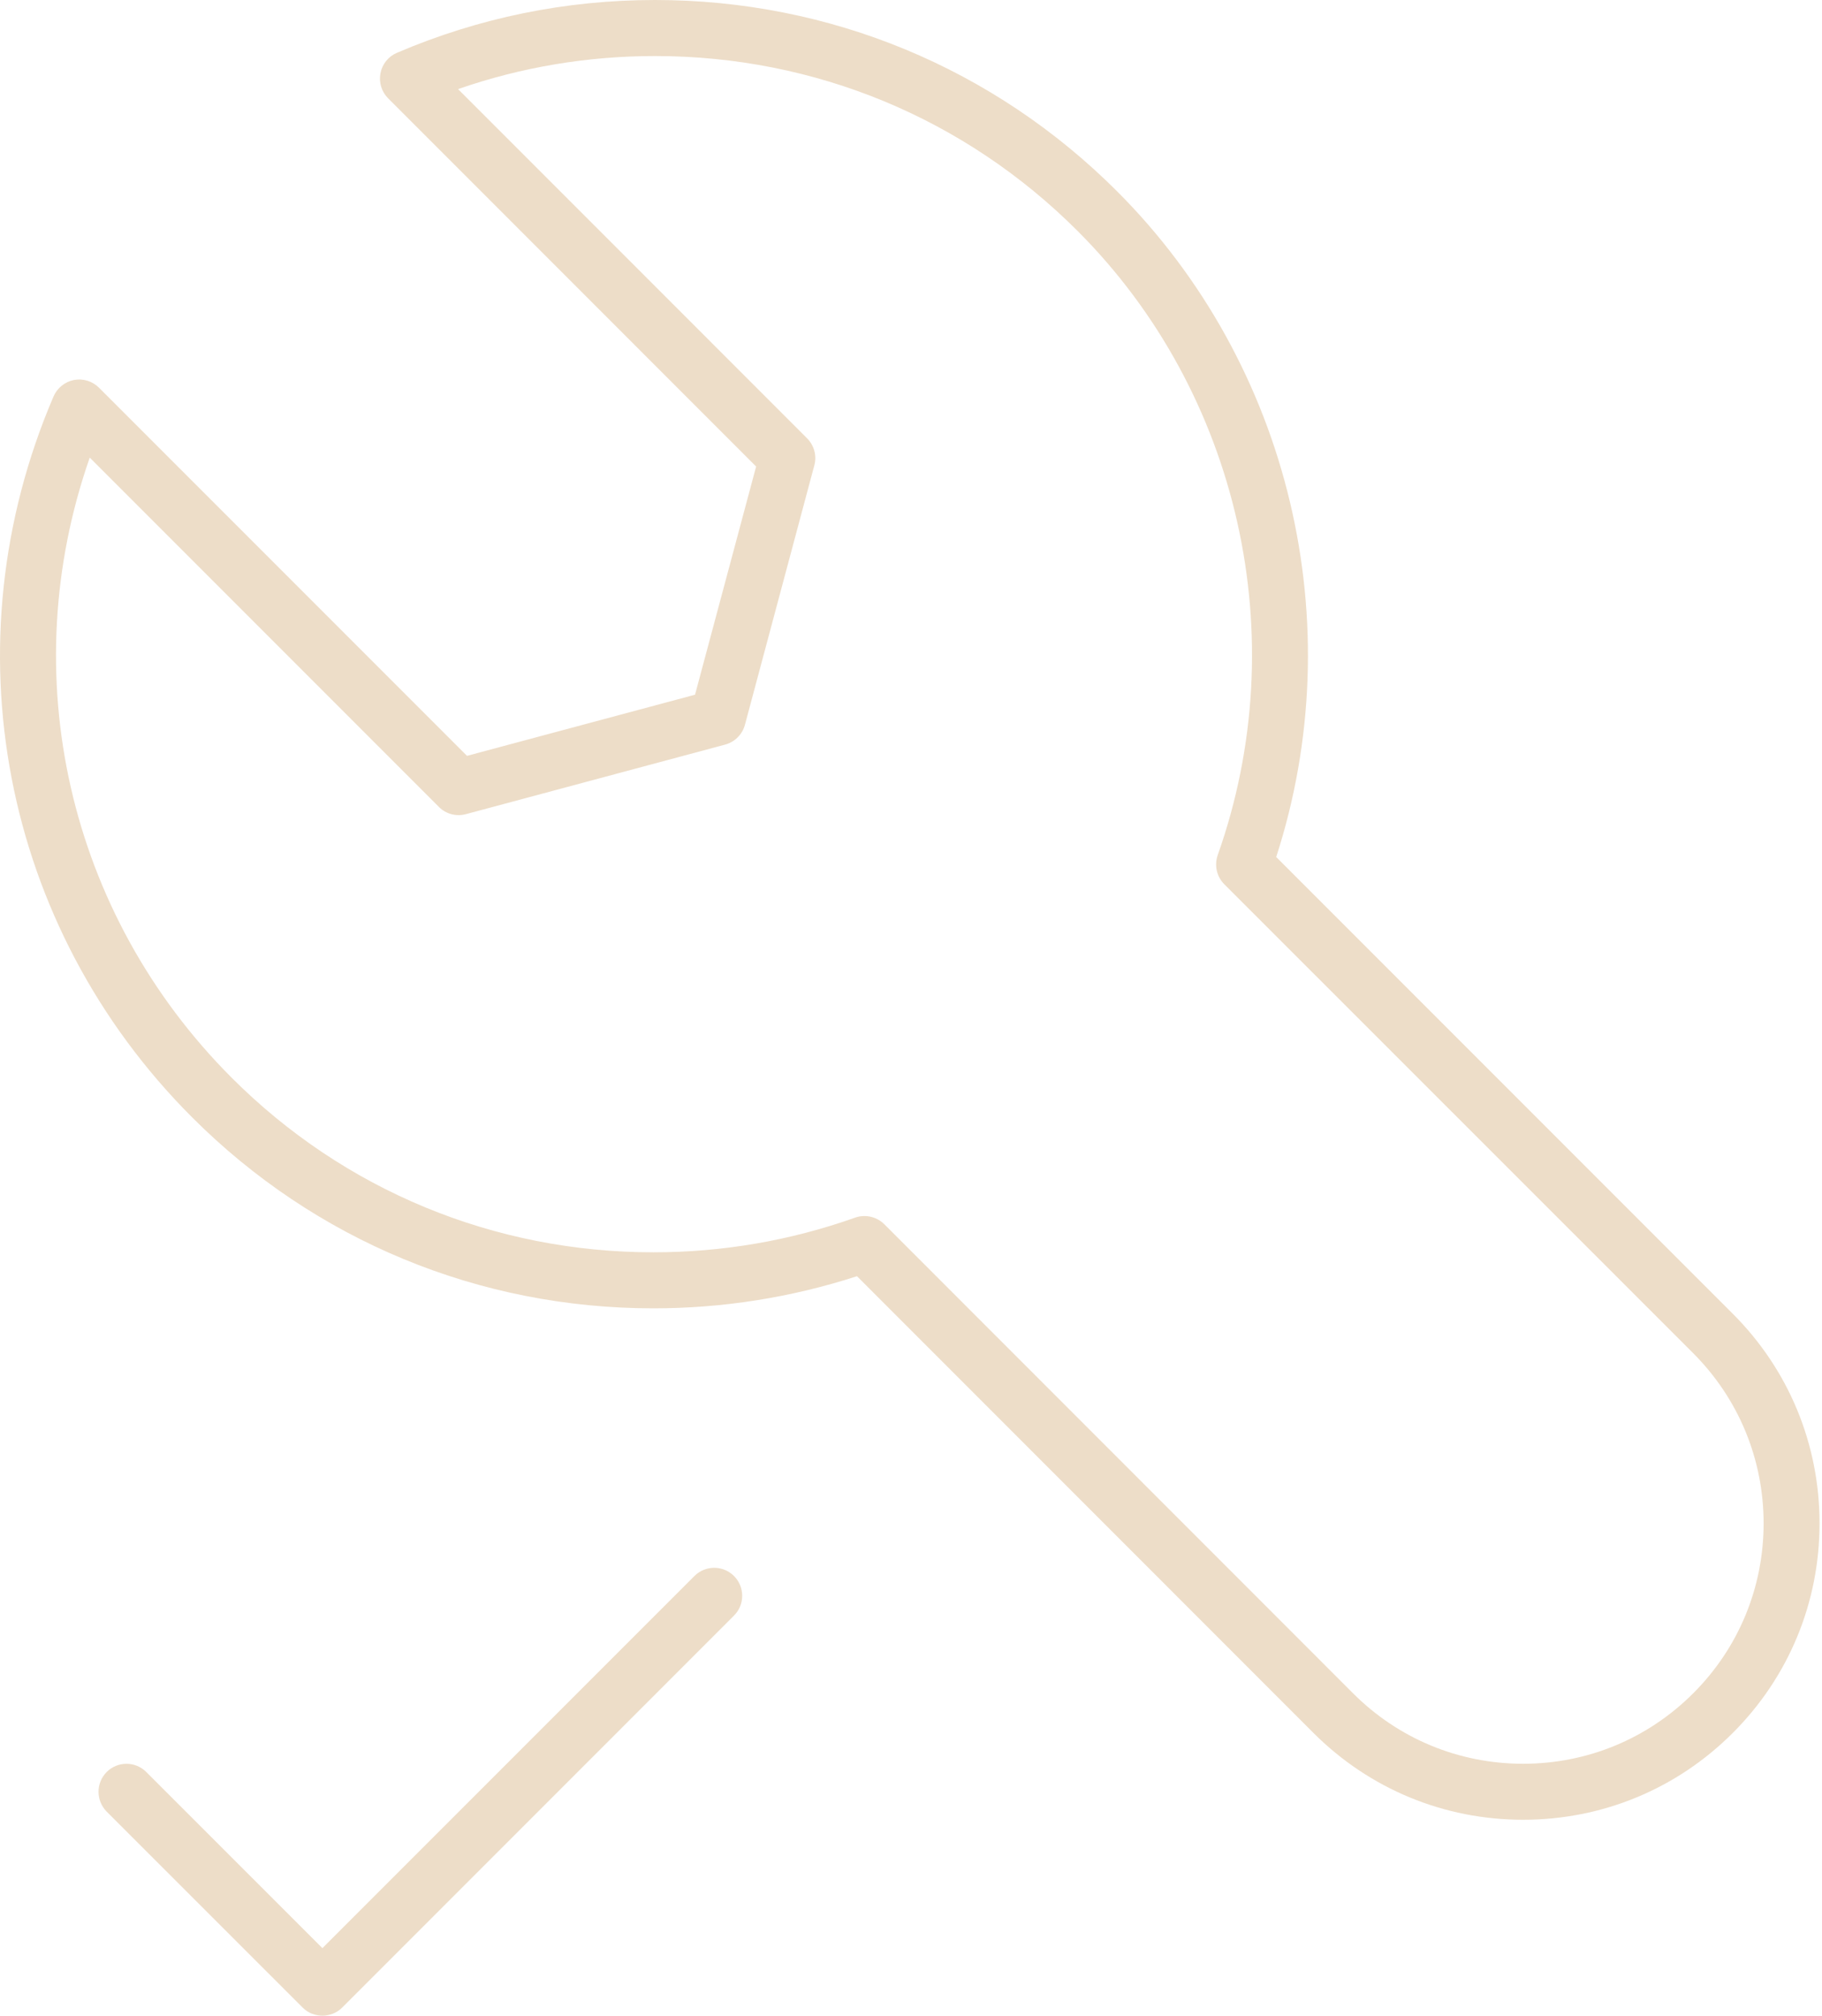 <svg width="463" height="512" viewBox="0 0 463 512" fill="none" xmlns="http://www.w3.org/2000/svg">
<path d="M176.462 400.32L81.927 494.843L37.169 450.101C34.399 447.32 29.892 447.32 27.11 450.101C24.348 452.882 24.348 457.367 27.11 460.164L76.899 509.93C78.286 511.328 80.106 512 81.926 512C83.746 512 85.567 511.328 86.961 509.93L186.524 410.367C189.297 407.609 189.297 403.094 186.524 400.32C183.739 397.539 179.247 397.539 176.462 400.32Z" fill="#EDDDC8"></path>
<path d="M440.297 333.672L324.305 217.688C343.481 158.493 327.868 92.586 283.891 48.618C252.543 17.273 210.841 0 166.462 0C143.732 0 121.677 4.516 100.864 13.414C98.696 14.336 97.126 16.281 96.684 18.602C96.231 20.922 96.961 23.297 98.629 24.977L192.145 118.5L176.618 176.461L118.673 191.992L25.157 98.484C23.501 96.82 21.114 96.078 18.782 96.523C16.473 96.976 14.528 98.562 13.602 100.711C-13.351 163.555 0.454 235.438 48.782 283.774C80.067 315.094 121.723 332.329 166.036 332.329C183.673 332.329 201.059 329.579 217.774 324.165L333.778 440.188C348.016 454.407 366.93 462.235 387.051 462.235C407.172 462.235 426.098 454.407 440.317 440.188C454.555 425.969 462.383 407.047 462.376 386.93C462.376 366.82 454.536 347.891 440.297 333.672ZM430.266 430.117C418.723 441.656 403.371 448.008 387.051 448.008C370.723 448.008 355.379 441.656 343.836 430.117L224.704 310.953C223.337 309.601 221.528 308.883 219.669 308.883C218.868 308.883 218.06 309.008 217.29 309.289C200.81 315.141 183.56 318.094 166.036 318.094C125.528 318.094 87.442 302.344 58.841 273.719C17.177 232.024 3.571 171.227 22.806 116.235L111.529 204.962C113.322 206.782 115.939 207.462 118.404 206.798L184.271 189.134C186.716 188.47 188.642 186.556 189.298 184.111L206.931 118.22C207.599 115.759 206.896 113.15 205.103 111.345L116.4 22.634C132.47 17.056 149.259 14.236 166.463 14.236C207.049 14.236 245.17 30.009 273.841 58.674C315.025 99.838 329.001 162.072 309.439 217.205C308.537 219.791 309.181 222.674 311.115 224.611L430.258 343.711C441.789 355.258 448.153 370.602 448.164 386.93C448.165 403.25 441.809 418.594 430.266 430.117Z" fill="#EDDDC8"></path>
</svg>
